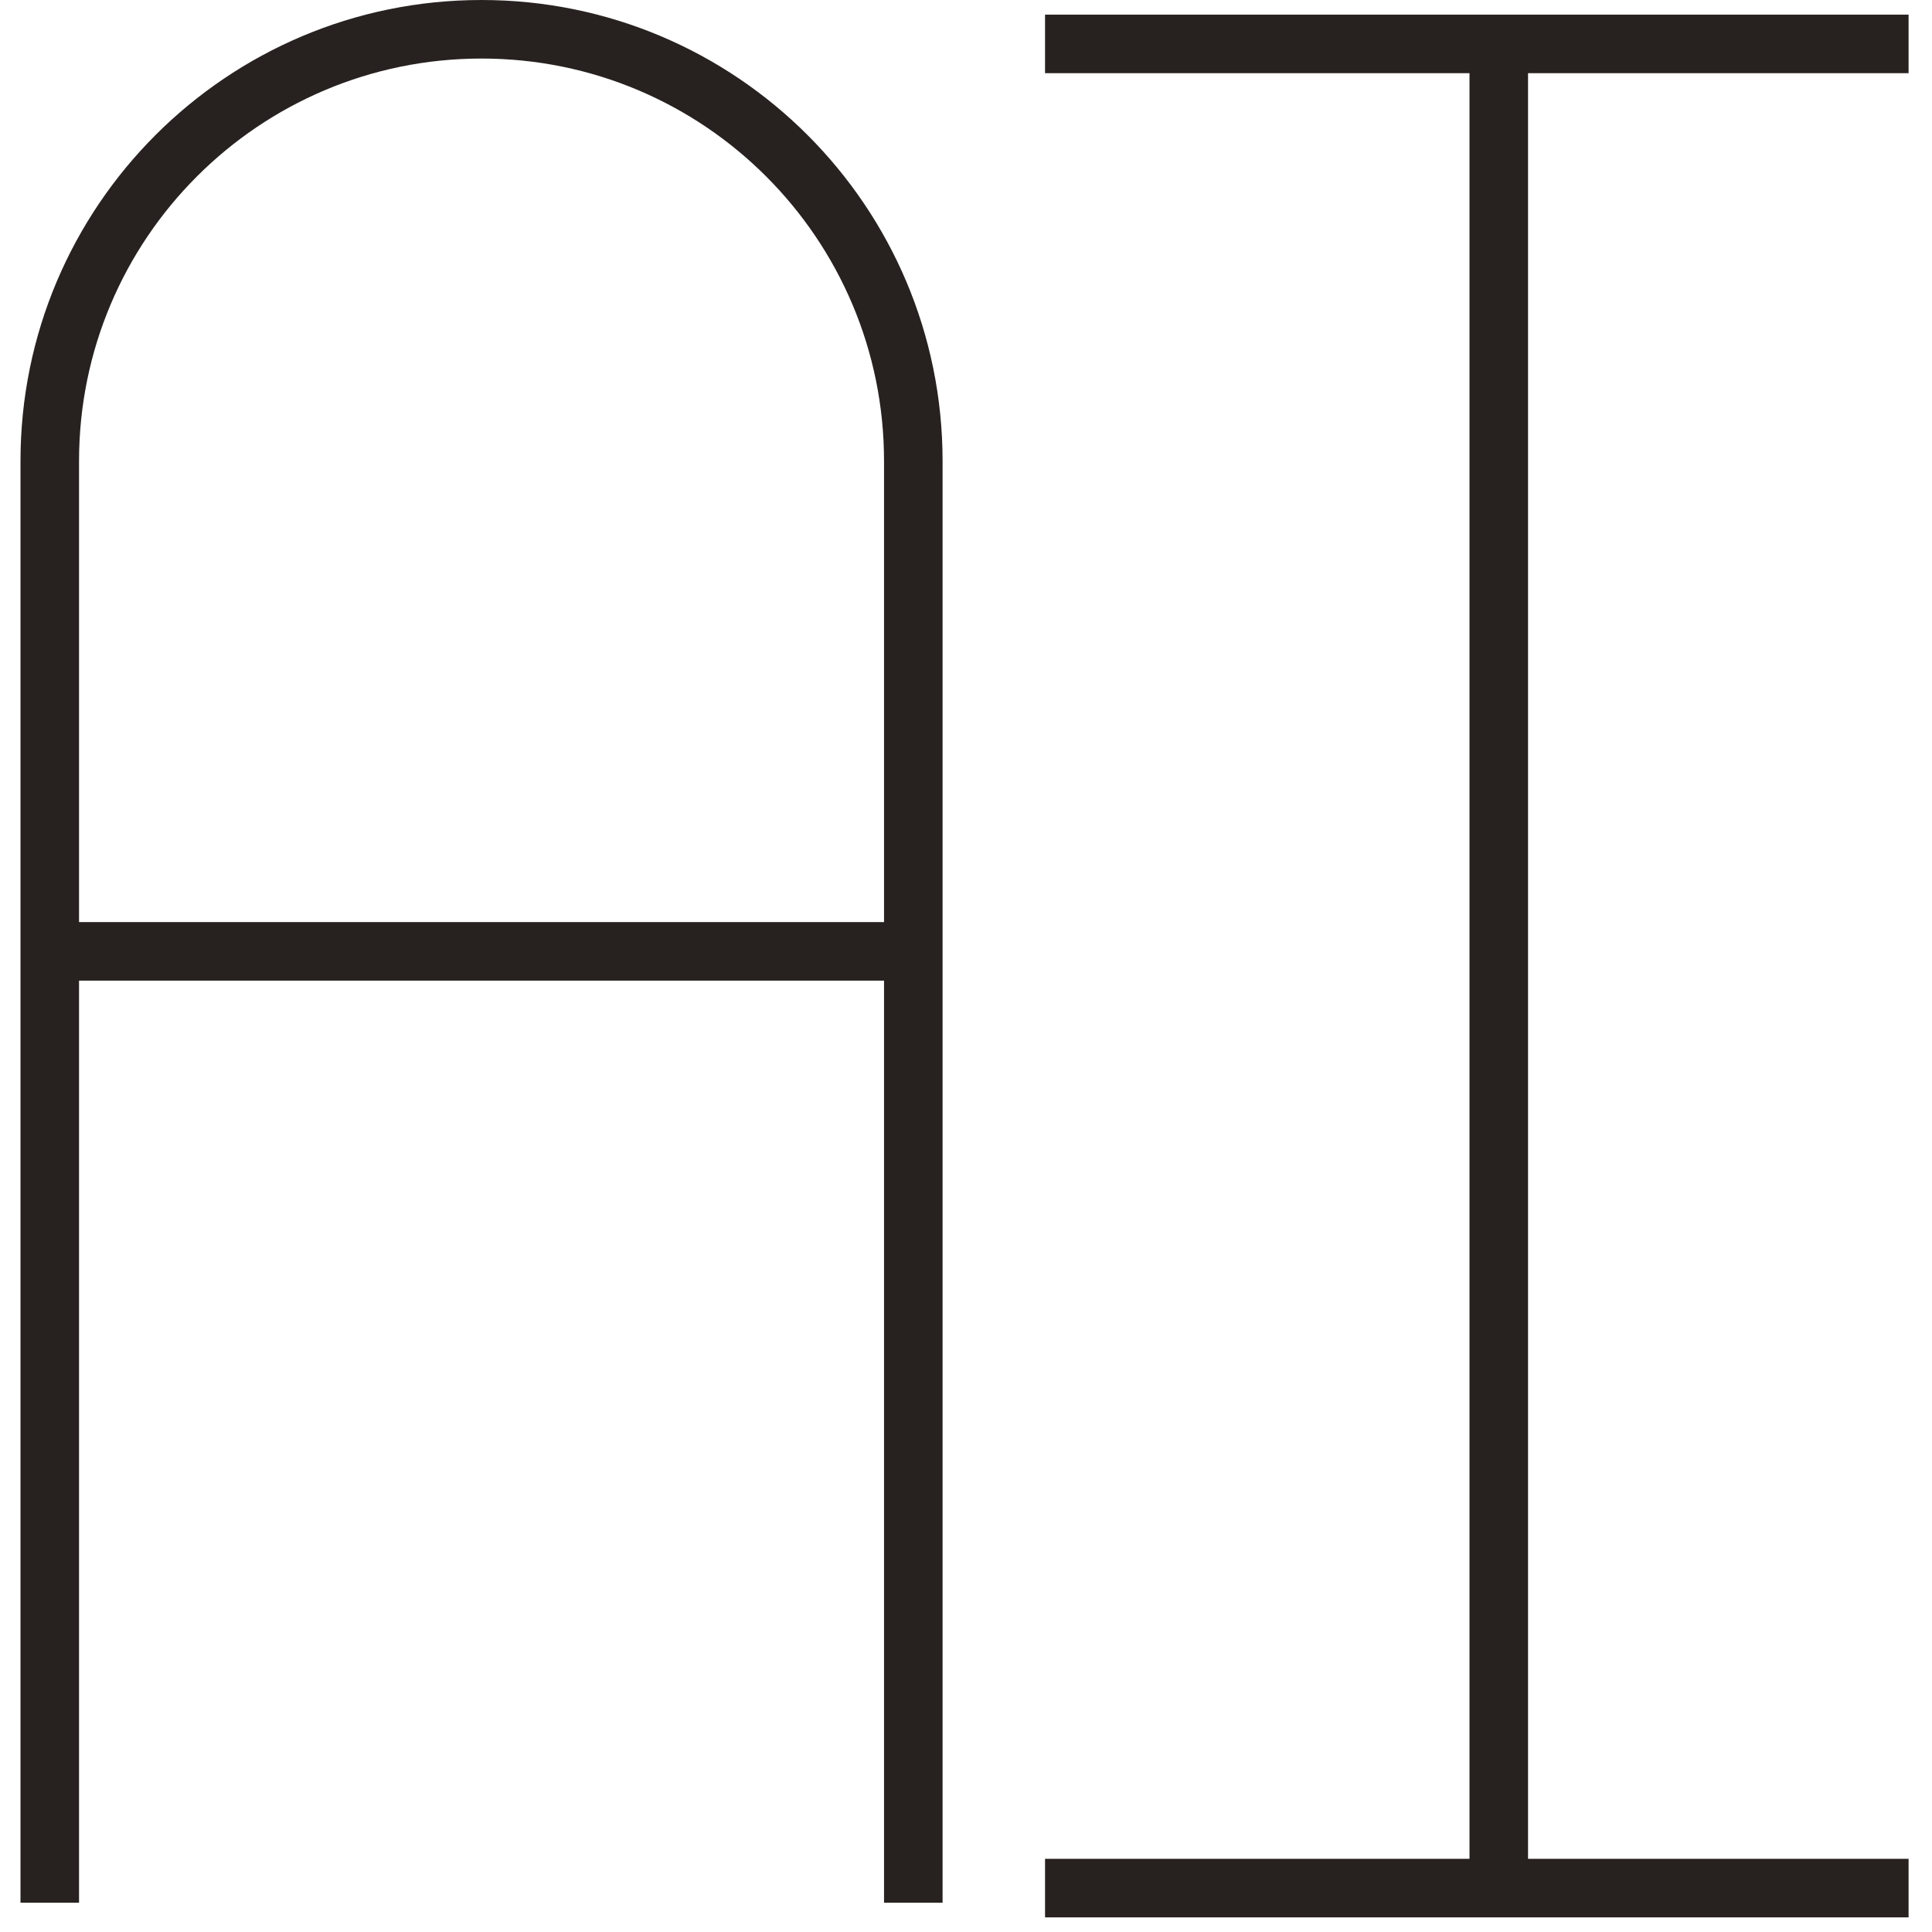 <svg width="66" height="66" viewBox="0 0 66 66" fill="none" xmlns="http://www.w3.org/2000/svg">
<path fill-rule="evenodd" clip-rule="evenodd" d="M31.2 33.5H1.2V31.5H31.2V33.5Z" fill="#272220"/>
<path fill-rule="evenodd" clip-rule="evenodd" d="M50.2 65V1L52.2 1V65H50.2Z" fill="#272220"/>
<path fill-rule="evenodd" clip-rule="evenodd" d="M65.2 2.5H35.7V0.5H65.2V2.5Z" fill="#272220"/>
<path fill-rule="evenodd" clip-rule="evenodd" d="M65.2 65.5H35.7V63.5H65.2V65.5Z" fill="#272220"/>
<path fill-rule="evenodd" clip-rule="evenodd" d="M0.7 15.75C0.7 7.052 7.751 0 16.45 0C25.148 0 32.2 7.052 32.2 15.75L32.2 65H30.2L30.2 15.75C30.2 8.156 24.044 2 16.45 2C8.856 2 2.7 8.156 2.7 15.75V65H0.7V15.75Z" fill="#272220"/>
</svg>
